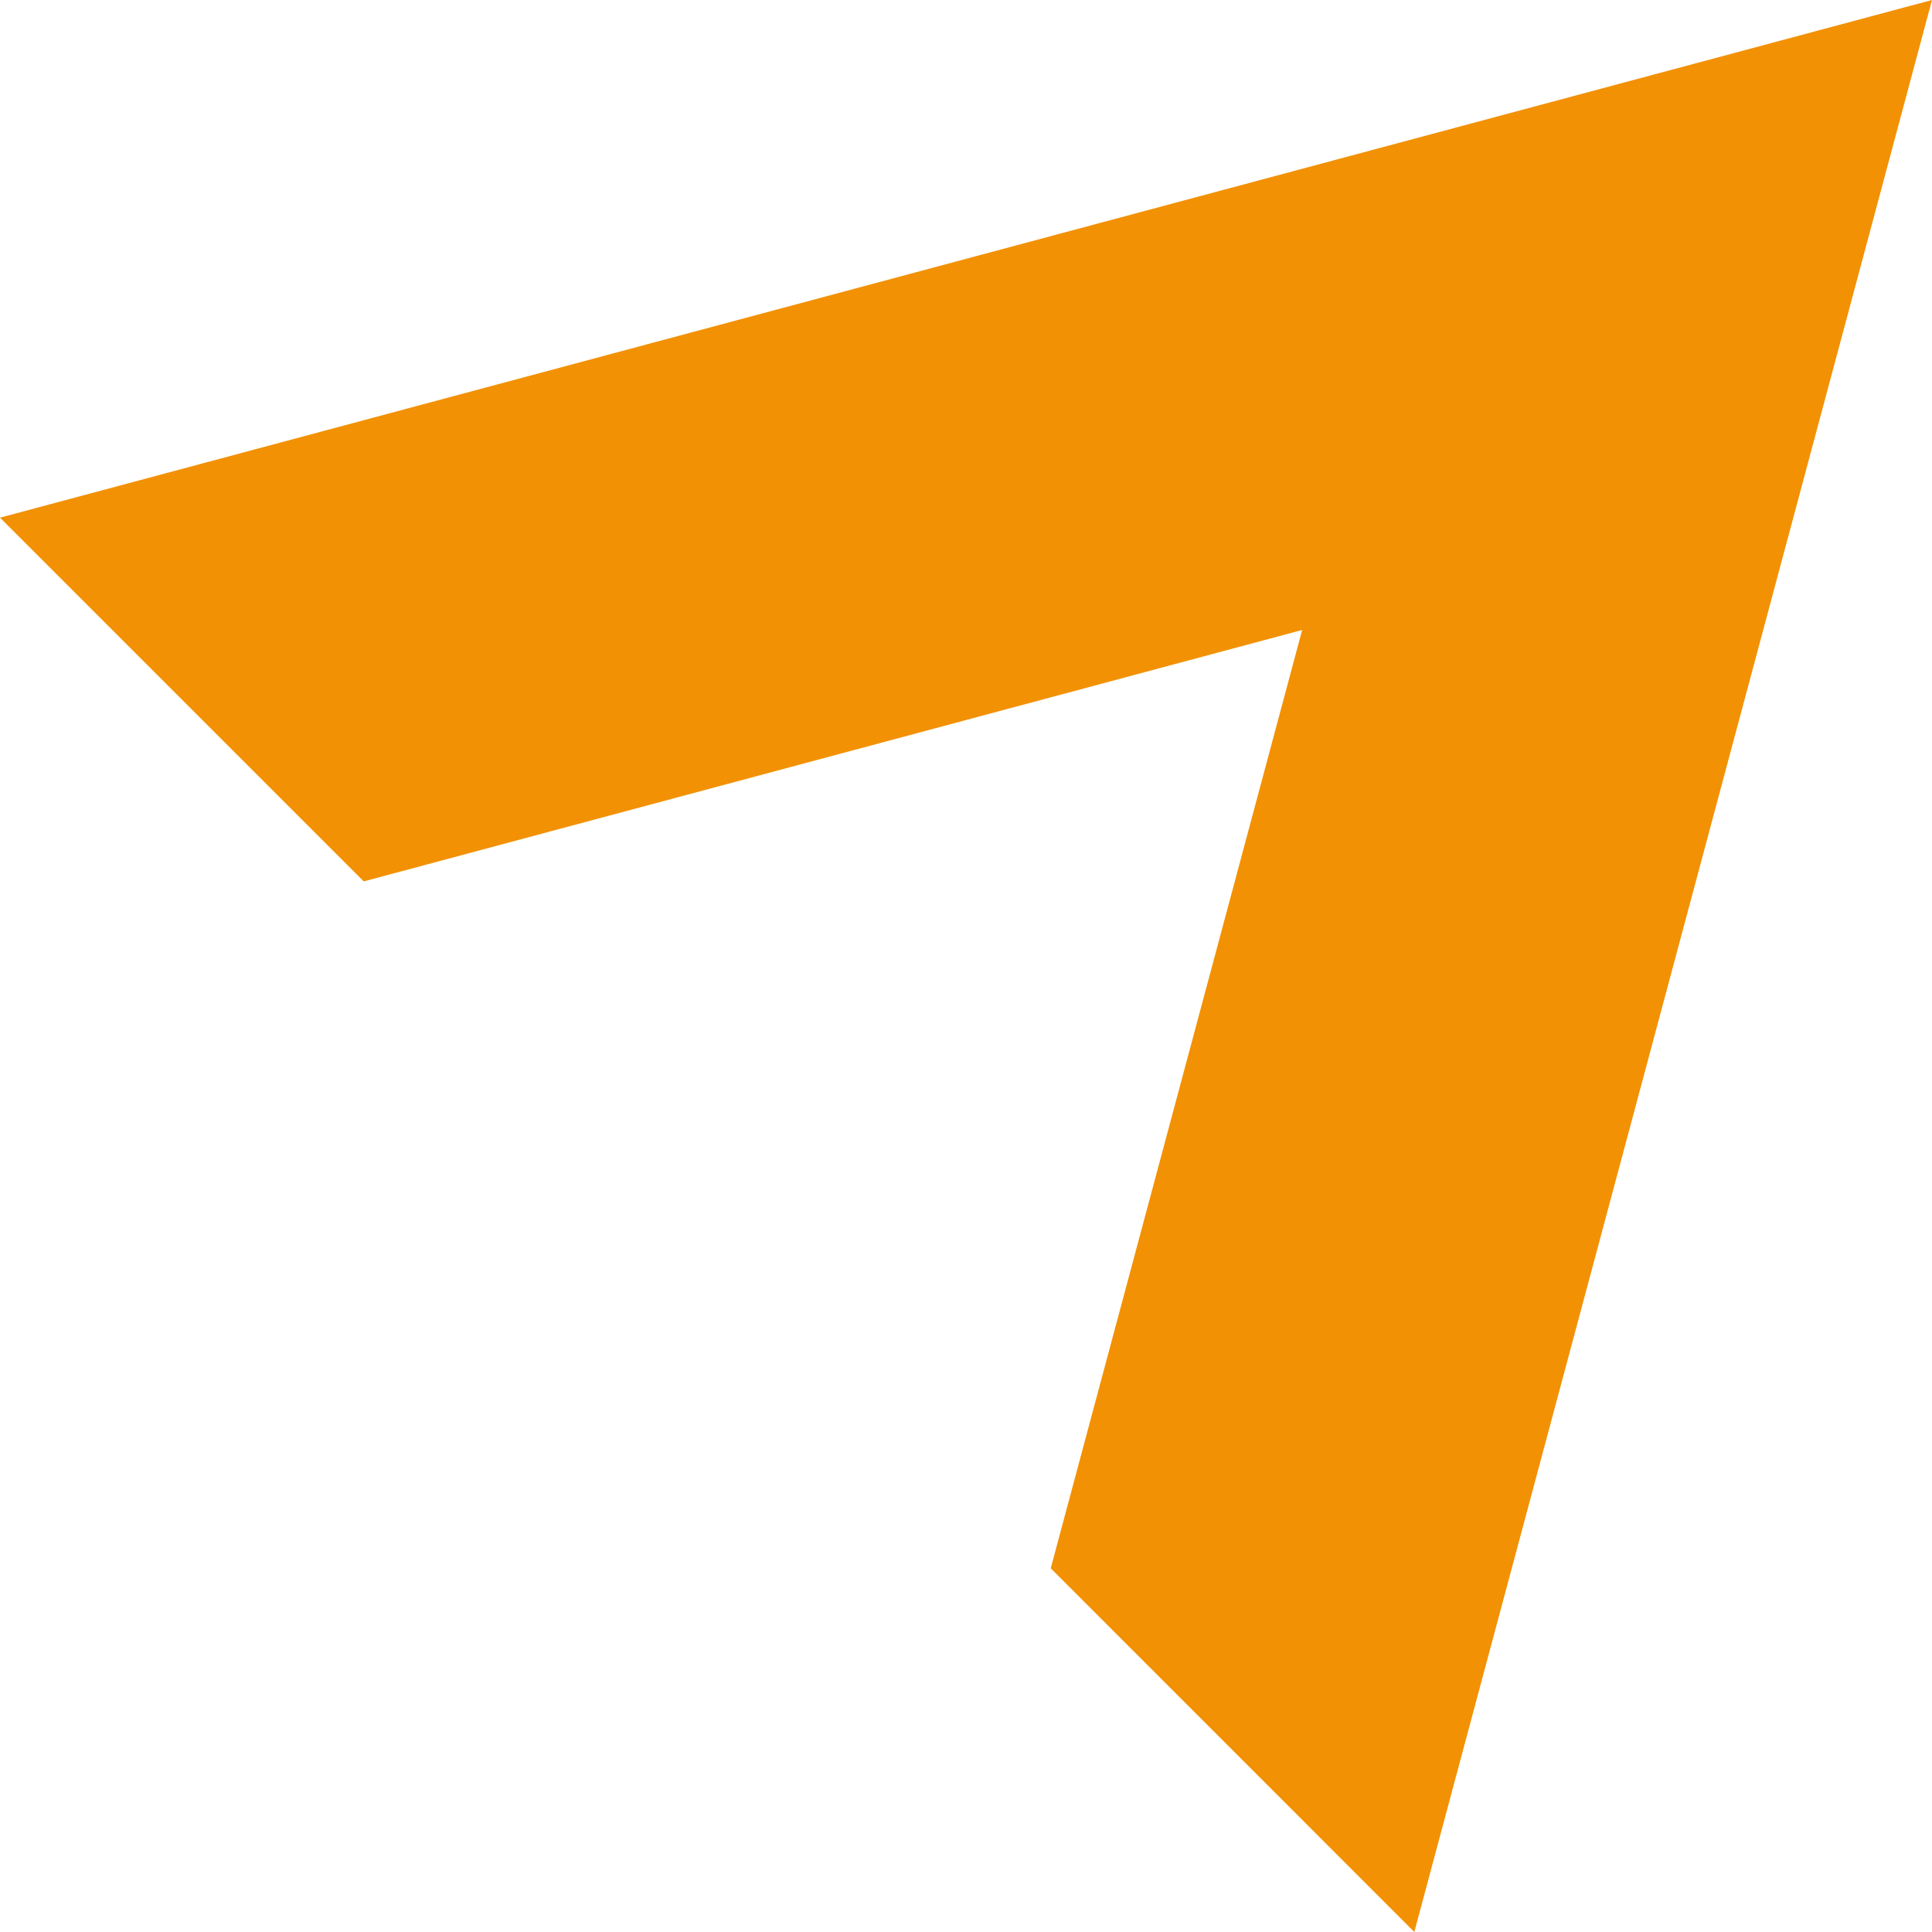 <svg xmlns="http://www.w3.org/2000/svg" width="81.454" height="81.454" viewBox="0 0 81.454 81.454">
  <path id="Tracé_110" data-name="Tracé 110" d="M59.628,81.453,70.542,40.727,81.454,0,40.727,10.913,0,21.825,15.335,37.16,54.9,26.56l-10.6,39.559Z" transform="translate(0 0)" fill="#f29103"/>
</svg>
